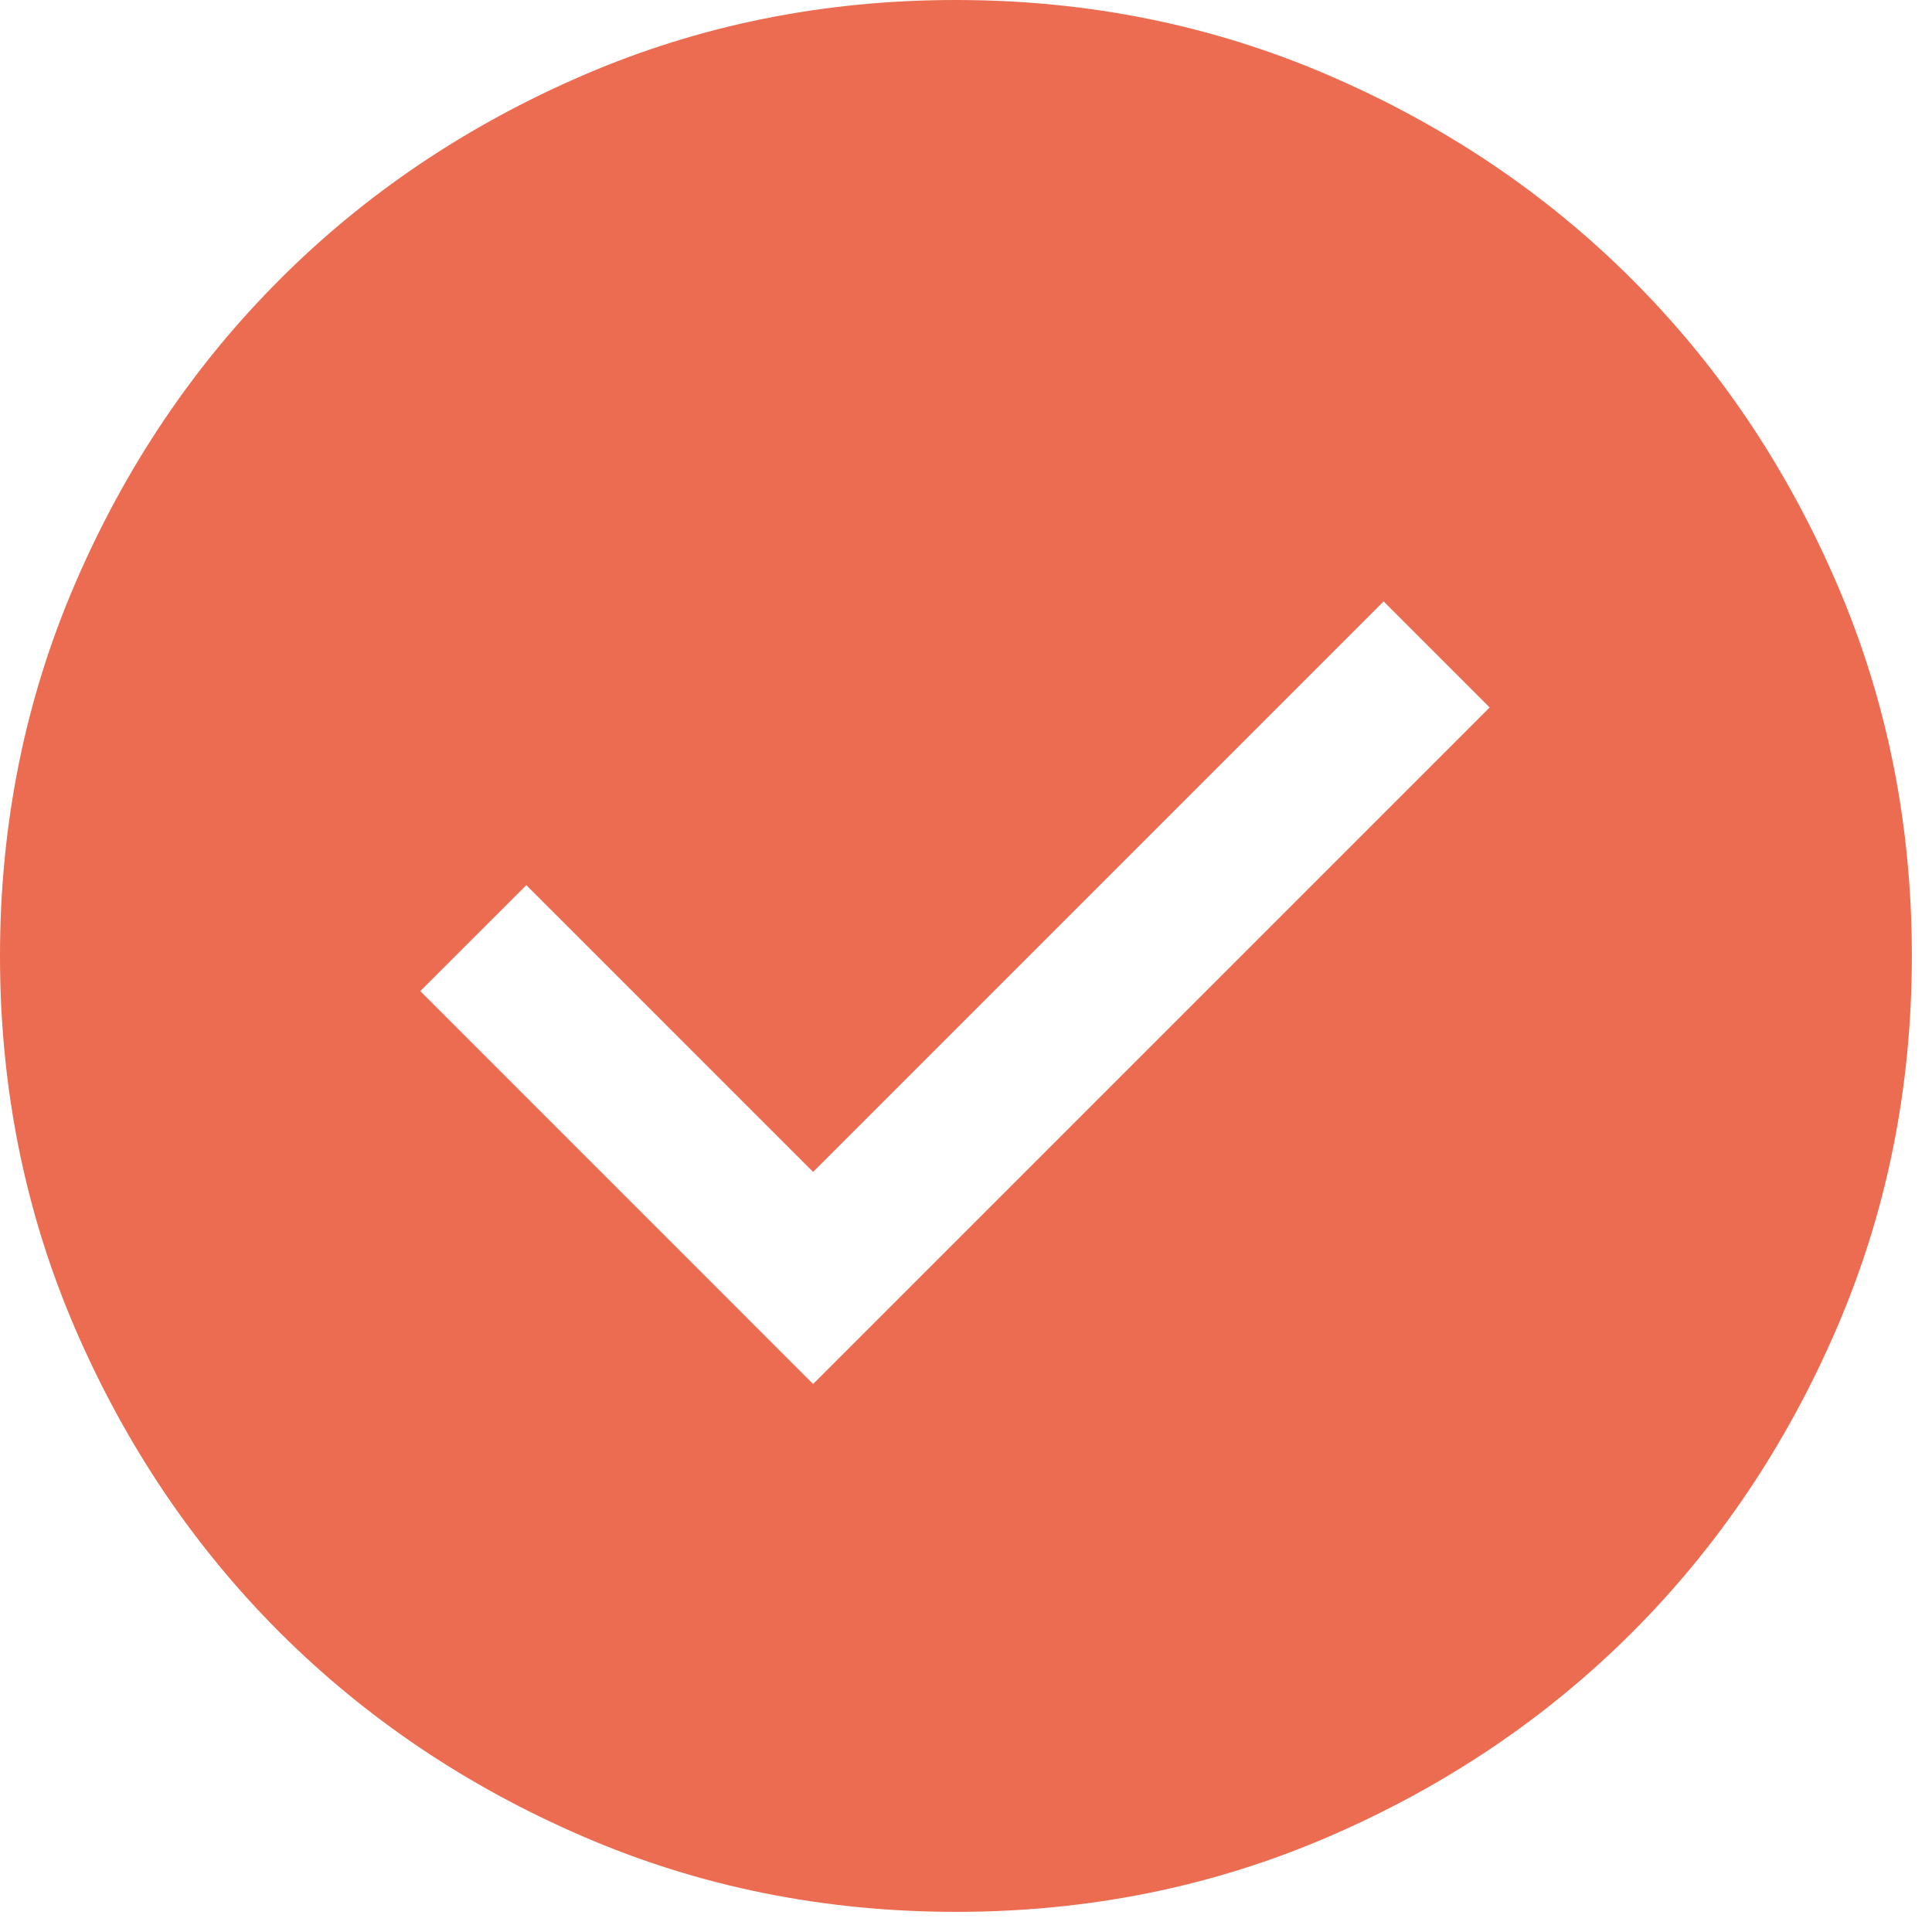 <svg width="28" height="28" viewBox="0 0 28 28" fill="none" xmlns="http://www.w3.org/2000/svg">
<path id="Vector" d="M11.784 20.058L21.589 10.253L20.052 8.716L11.784 16.984L7.628 12.828L6.091 14.364L11.784 20.058ZM13.857 27.708C11.94 27.708 10.139 27.345 8.453 26.617C6.767 25.89 5.301 24.903 4.053 23.657C2.806 22.41 1.819 20.944 1.091 19.259C0.364 17.573 0 15.773 0 13.857C0 11.94 0.364 10.139 1.091 8.453C1.818 6.767 2.805 5.301 4.052 4.053C5.298 2.806 6.764 1.819 8.45 1.091C10.135 0.364 11.935 0 13.852 0C15.768 0 17.569 0.364 19.255 1.091C20.941 1.818 22.408 2.805 23.655 4.052C24.902 5.298 25.889 6.764 26.617 8.45C27.345 10.135 27.708 11.935 27.708 13.852C27.708 15.768 27.345 17.569 26.617 19.255C25.89 20.941 24.903 22.408 23.657 23.655C22.41 24.902 20.944 25.889 19.259 26.617C17.573 27.345 15.773 27.708 13.857 27.708Z" fill="#EB6C50"/>
</svg>
